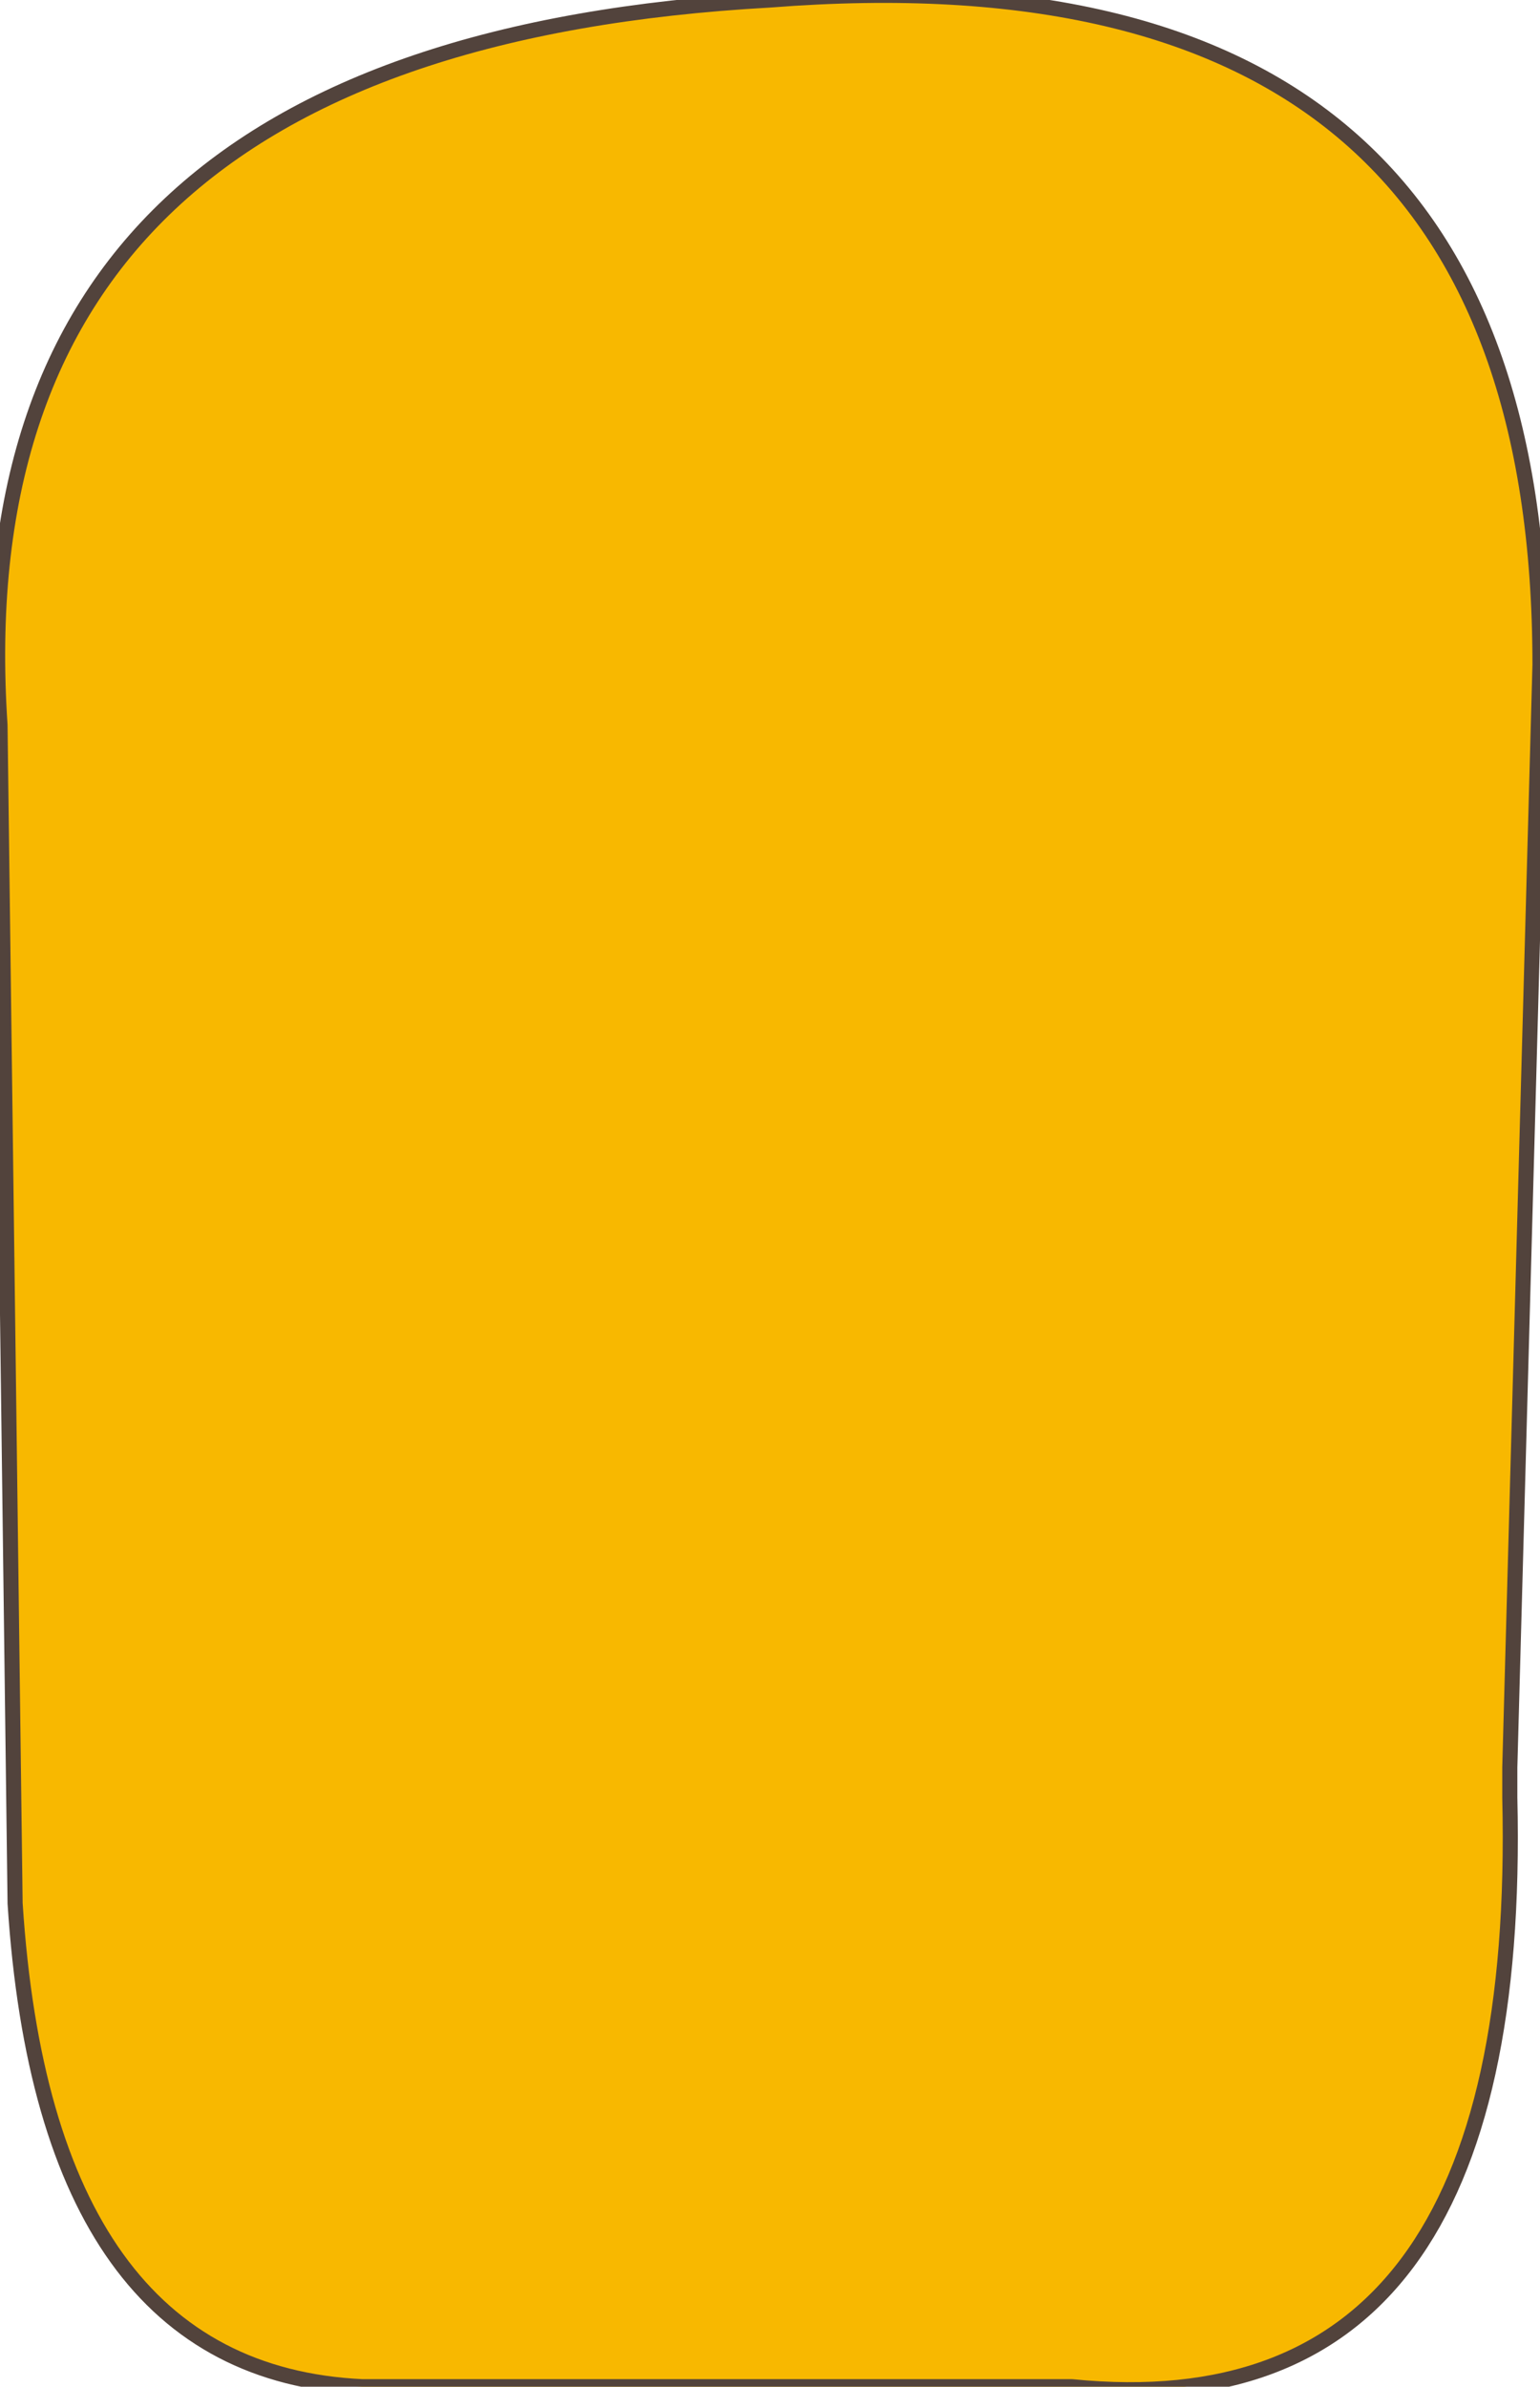 <?xml version="1.0" encoding="UTF-8" standalone="no"?>
<svg xmlns:xlink="http://www.w3.org/1999/xlink" height="7.9px" width="5.1px" xmlns="http://www.w3.org/2000/svg">
  <g transform="matrix(1.0, 0.0, 0.0, 1.0, 2.55, 3.9)">
    <path d="M-2.55 -1.5 Q-2.7 -3.75 0.0 -3.9 2.55 -4.1 2.55 -1.7 L2.45 1.95 2.45 2.05 Q2.5 4.15 1.0 4.0 L-1.2 4.0 -1.35 4.0 Q-2.4 3.95 -2.5 2.4 L-2.55 -1.5" fill="#f8b800" fill-rule="evenodd" stroke="none"/>
    <path d="M-2.55 -1.5 L-2.5 2.4 Q-2.4 3.95 -1.35 4.0 L-1.2 4.0 1.0 4.0 Q2.5 4.15 2.45 2.05 L2.45 1.95 2.55 -1.7 Q2.55 -4.1 0.0 -3.9 -2.7 -3.75 -2.55 -1.5 Z" fill="none" stroke="#52433c" stroke-linecap="round" stroke-linejoin="round" stroke-width="0.05"/>
  </g>
</svg>

